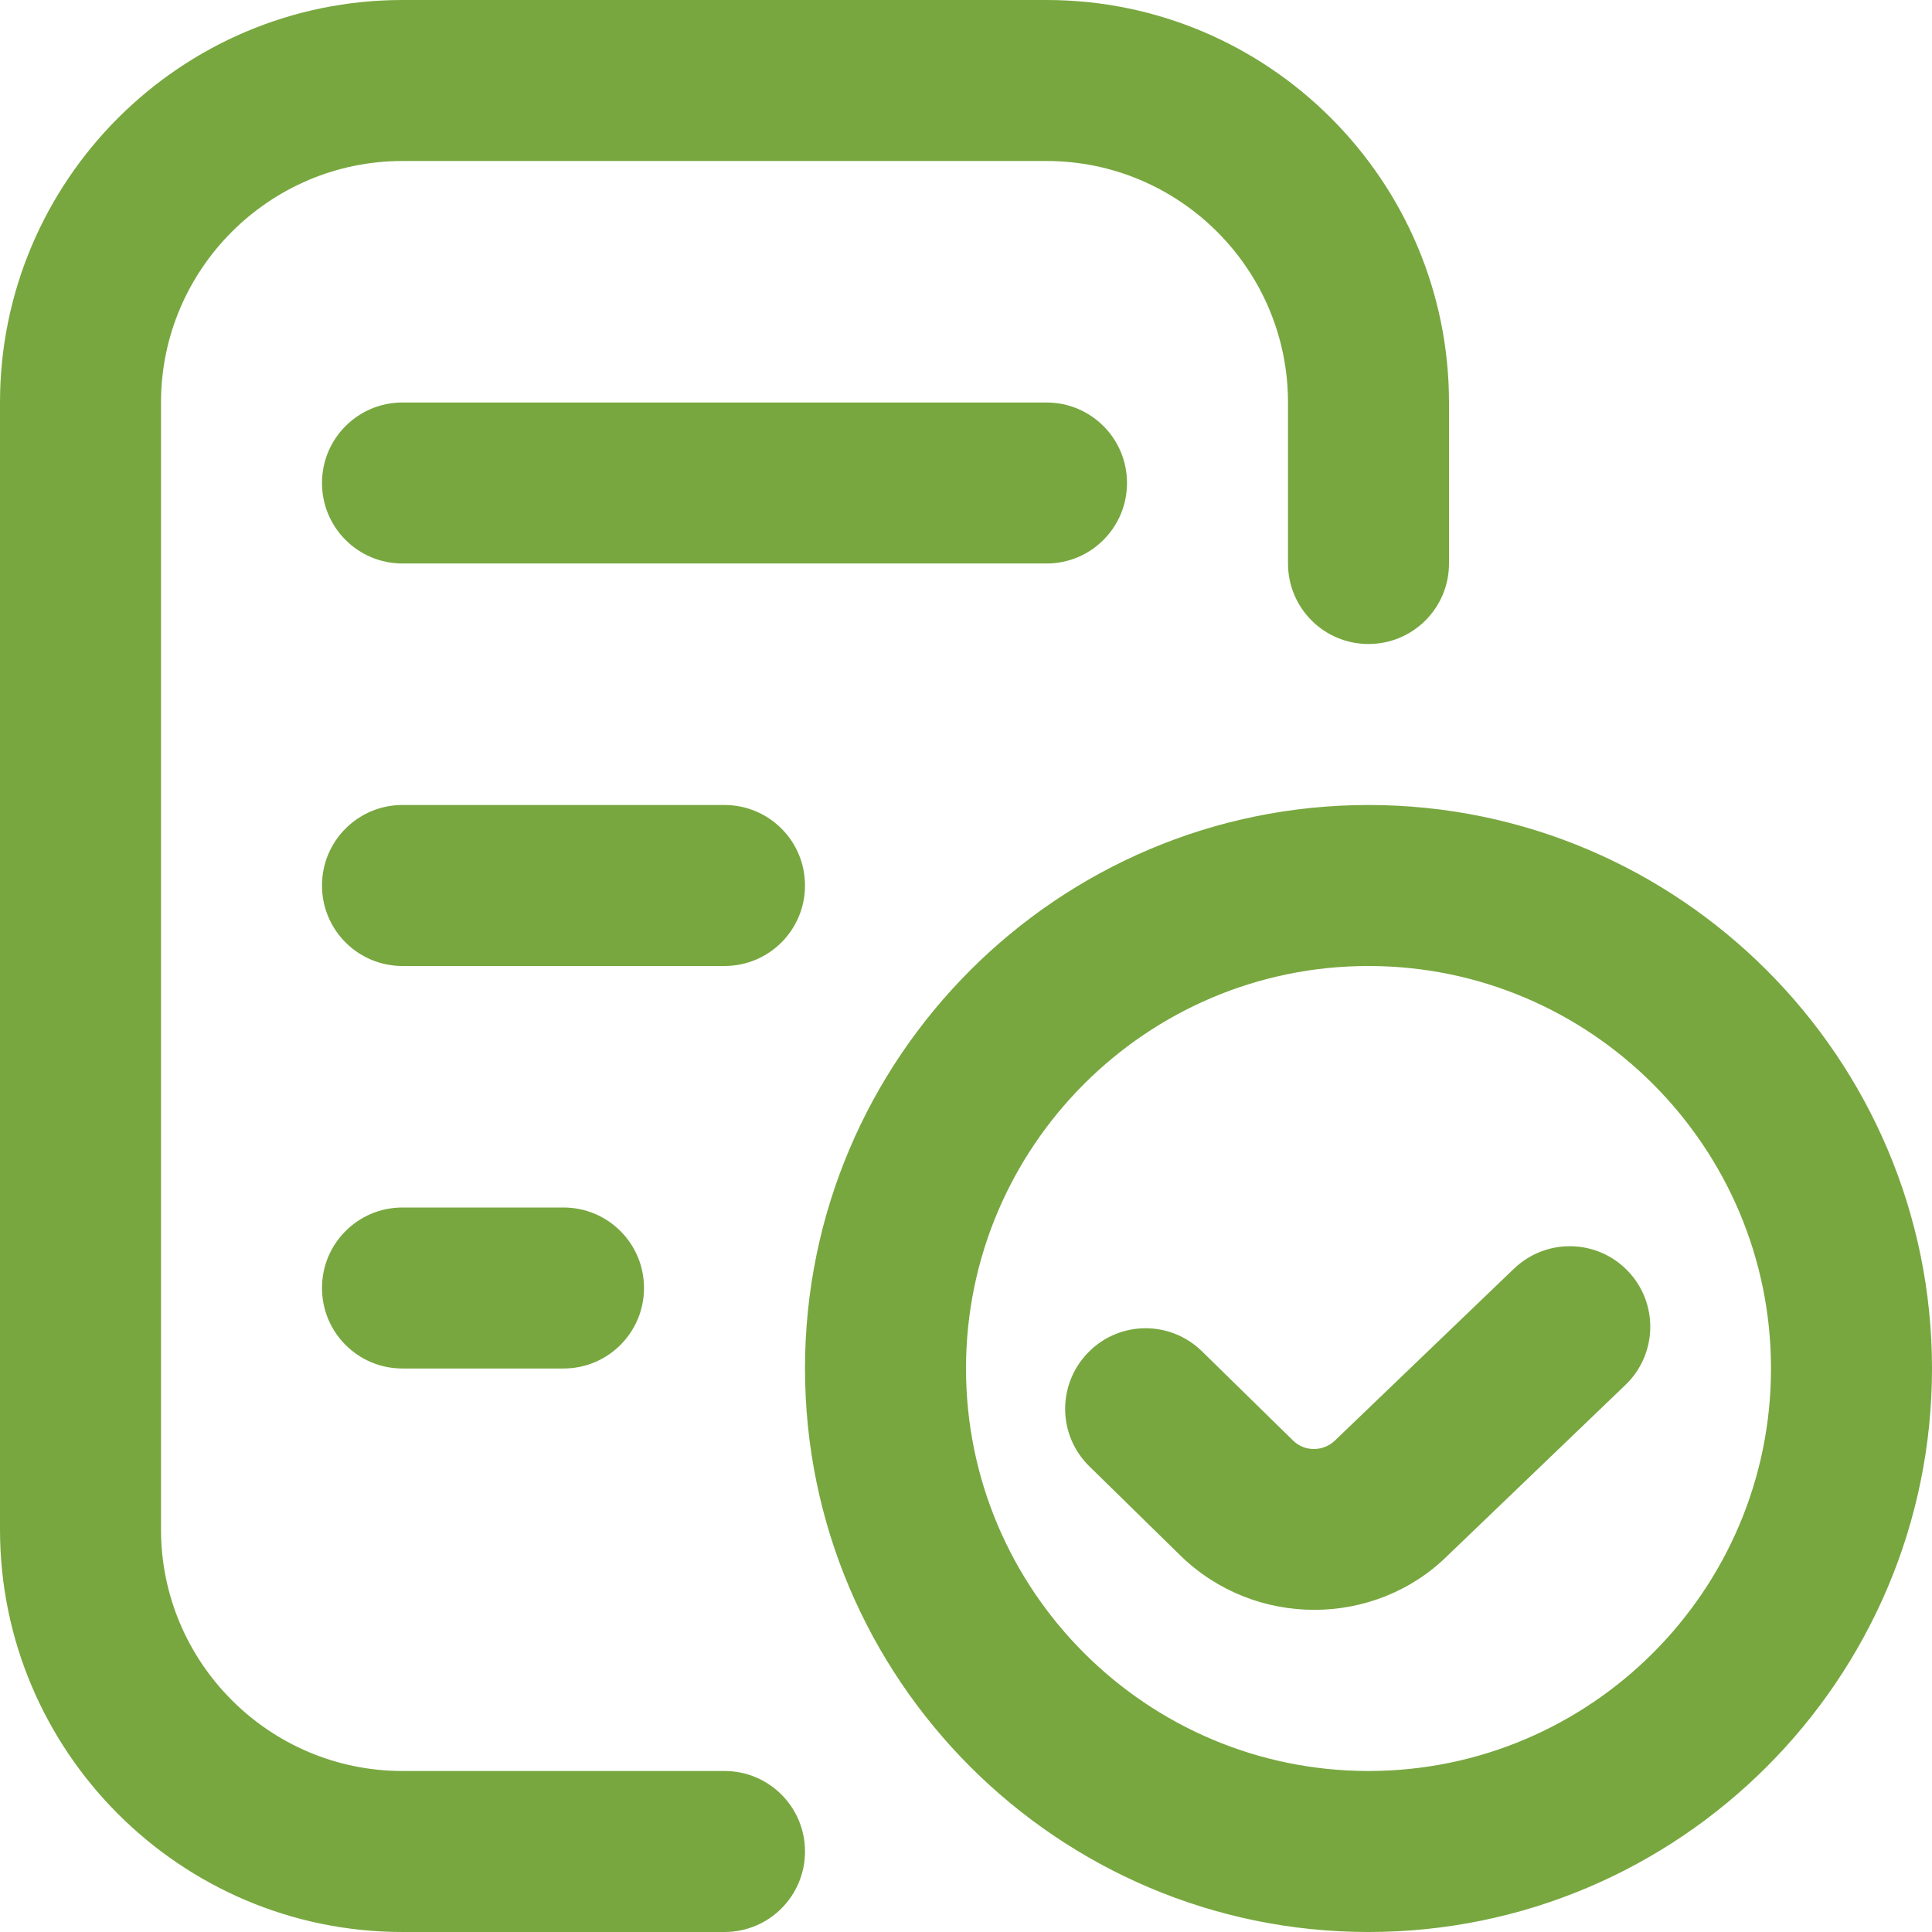 <?xml version="1.0" encoding="UTF-8"?> <svg xmlns="http://www.w3.org/2000/svg" width="512" height="512" viewBox="0 0 512 512" fill="none"><g clip-path="url(#clip0_4_2)"><path d="M213.333 490.667C213.333 502.464 203.797 512 192 512H106.667C47.851 512 0 464.149 0 405.333V106.667C0 47.851 47.851 0 106.667 0H277.333C336.149 0 384 47.851 384 106.667V149.333C384 161.131 374.464 170.667 362.667 170.667C350.869 170.667 341.333 161.131 341.333 149.333V106.667C341.333 71.381 312.619 42.667 277.333 42.667H106.667C71.381 42.667 42.667 71.381 42.667 106.667V405.333C42.667 440.619 71.381 469.333 106.667 469.333H192C203.797 469.333 213.333 478.869 213.333 490.667ZM298.667 128C298.667 116.203 289.131 106.667 277.333 106.667H106.667C94.869 106.667 85.333 116.203 85.333 128C85.333 139.797 94.869 149.333 106.667 149.333H277.333C289.131 149.333 298.667 139.797 298.667 128ZM213.333 234.667C213.333 222.869 203.797 213.333 192 213.333H106.667C94.869 213.333 85.333 222.869 85.333 234.667C85.333 246.464 94.869 256 106.667 256H192C203.797 256 213.333 246.464 213.333 234.667ZM106.667 320C94.869 320 85.333 329.536 85.333 341.333C85.333 353.131 94.869 362.667 106.667 362.667H149.333C161.131 362.667 170.667 353.131 170.667 341.333C170.667 329.536 161.131 320 149.333 320H106.667ZM512 362.667C512 444.992 444.992 512 362.667 512C280.341 512 213.333 444.992 213.333 362.667C213.333 280.341 280.341 213.333 362.667 213.333C444.992 213.333 512 280.341 512 362.667ZM469.333 362.667C469.333 303.851 421.483 256 362.667 256C303.851 256 256 303.851 256 362.667C256 421.483 303.851 469.333 362.667 469.333C421.483 469.333 469.333 421.483 469.333 362.667ZM401.237 336.192L353.813 381.717C350.741 384.725 345.728 384.789 342.677 381.76L318.549 358.123C310.101 349.845 296.619 349.973 288.384 358.421C280.128 366.848 280.256 380.331 288.683 388.587L312.832 412.245C322.645 421.824 335.488 426.624 348.309 426.624C361.131 426.624 373.931 421.824 383.573 412.309L430.784 366.997C439.275 358.827 439.552 345.323 431.403 336.832C423.232 328.299 409.707 328.064 401.237 336.213V336.192Z" fill="#78A73F"></path></g><defs><clipPath id="clip0_4_2"><rect width="512" height="512" fill="white"></rect></clipPath></defs></svg> 